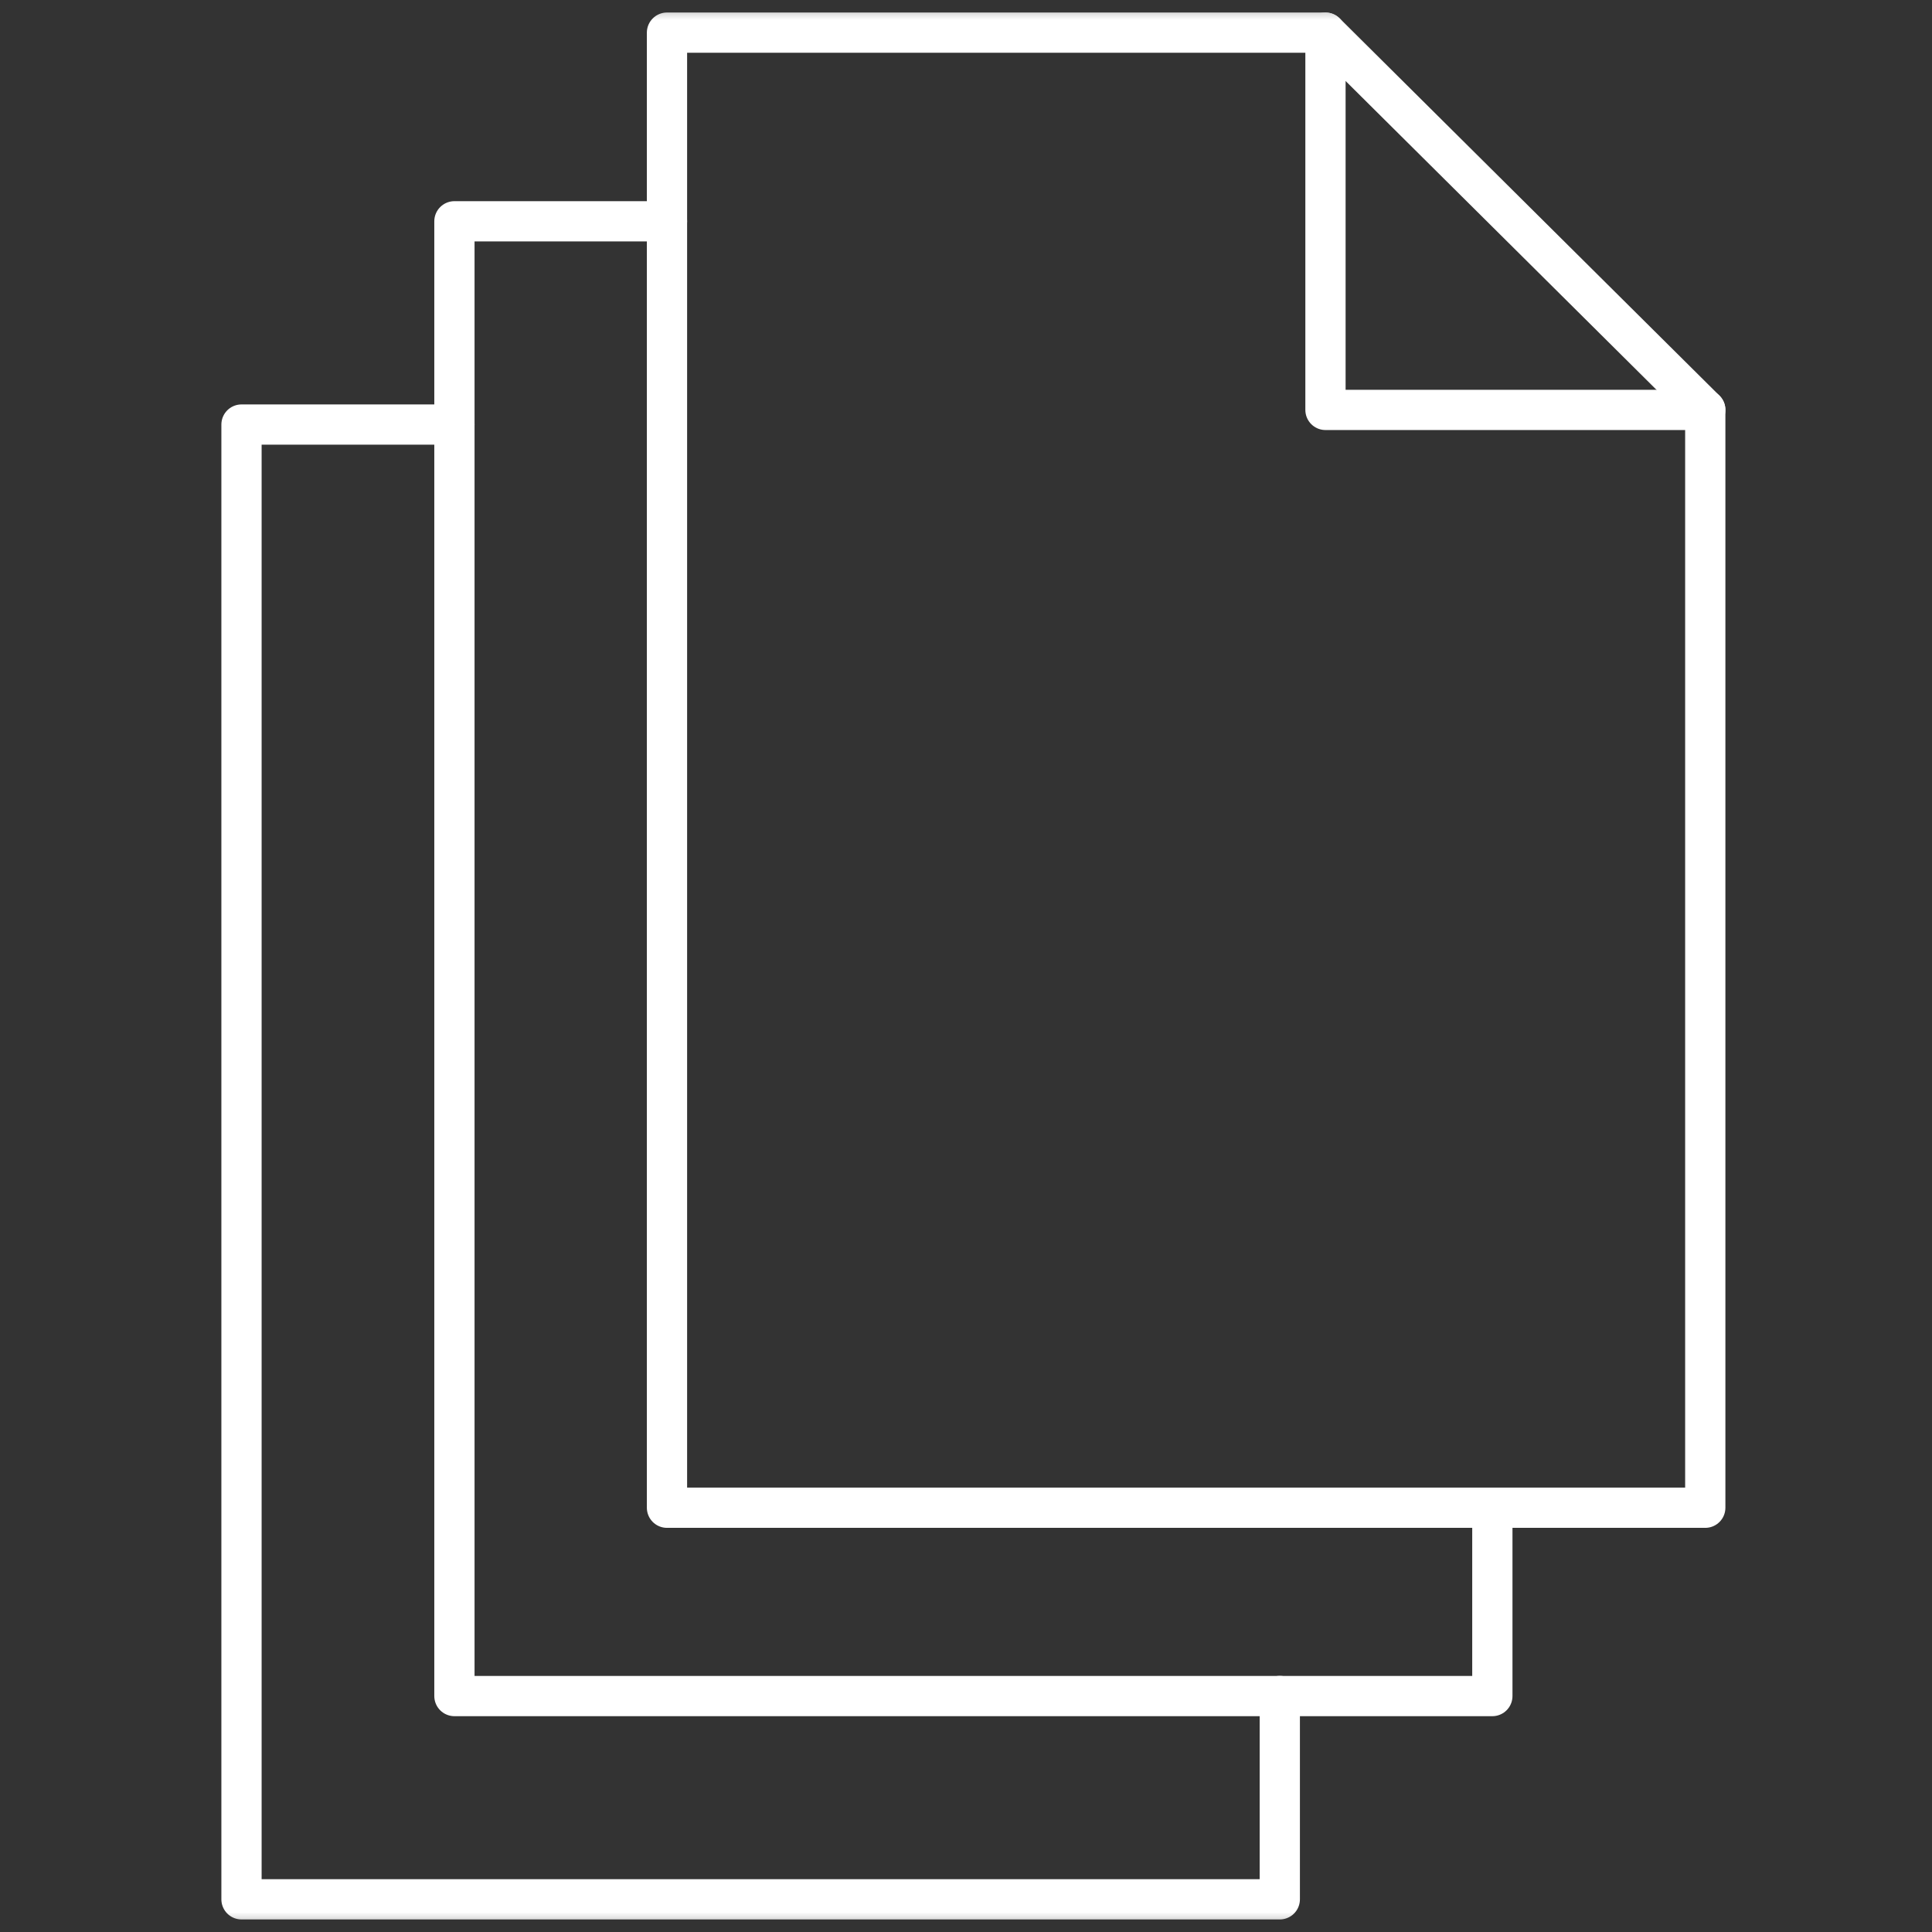 <svg width="48" height="48" viewBox="0 0 48 48" fill="none" xmlns="http://www.w3.org/2000/svg">
<rect x="0" y="0" width="48" height="48" fill="#333333" stroke="none"/>
<g clip-path="url(#clip0_5999_1722)">
<mask id="mask0_5999_1722" style="mask-type:luminance" maskUnits="userSpaceOnUse" x="0" y="0" width="48" height="48">
<path d="M48 0H0V48H48V0Z" fill="white"/>
</mask>
<g mask="url(#mask0_5999_1722)">
<path d="M16.571 5.498H11.29V42.138H37.077V37.46" stroke="white" stroke-linecap="round" stroke-linejoin="round"/>
<path d="M11.29 10.548H6V47.188H31.796V42.137" stroke="white" stroke-linecap="round" stroke-linejoin="round"/>
<path d="M32.931 0.811H16.571V37.459H42.367V10.184H32.931V0.811Z" stroke="white" stroke-linecap="round" stroke-linejoin="round"/>
<path d="M32.931 0.811L42.367 10.184" stroke="white" stroke-linecap="round" stroke-linejoin="round"/>
</g>
</g>
<defs>
<clipPath id="clip0_5999_1722">
<rect width="48" height="48" fill="white"/>
</clipPath>
</defs>
</svg>
